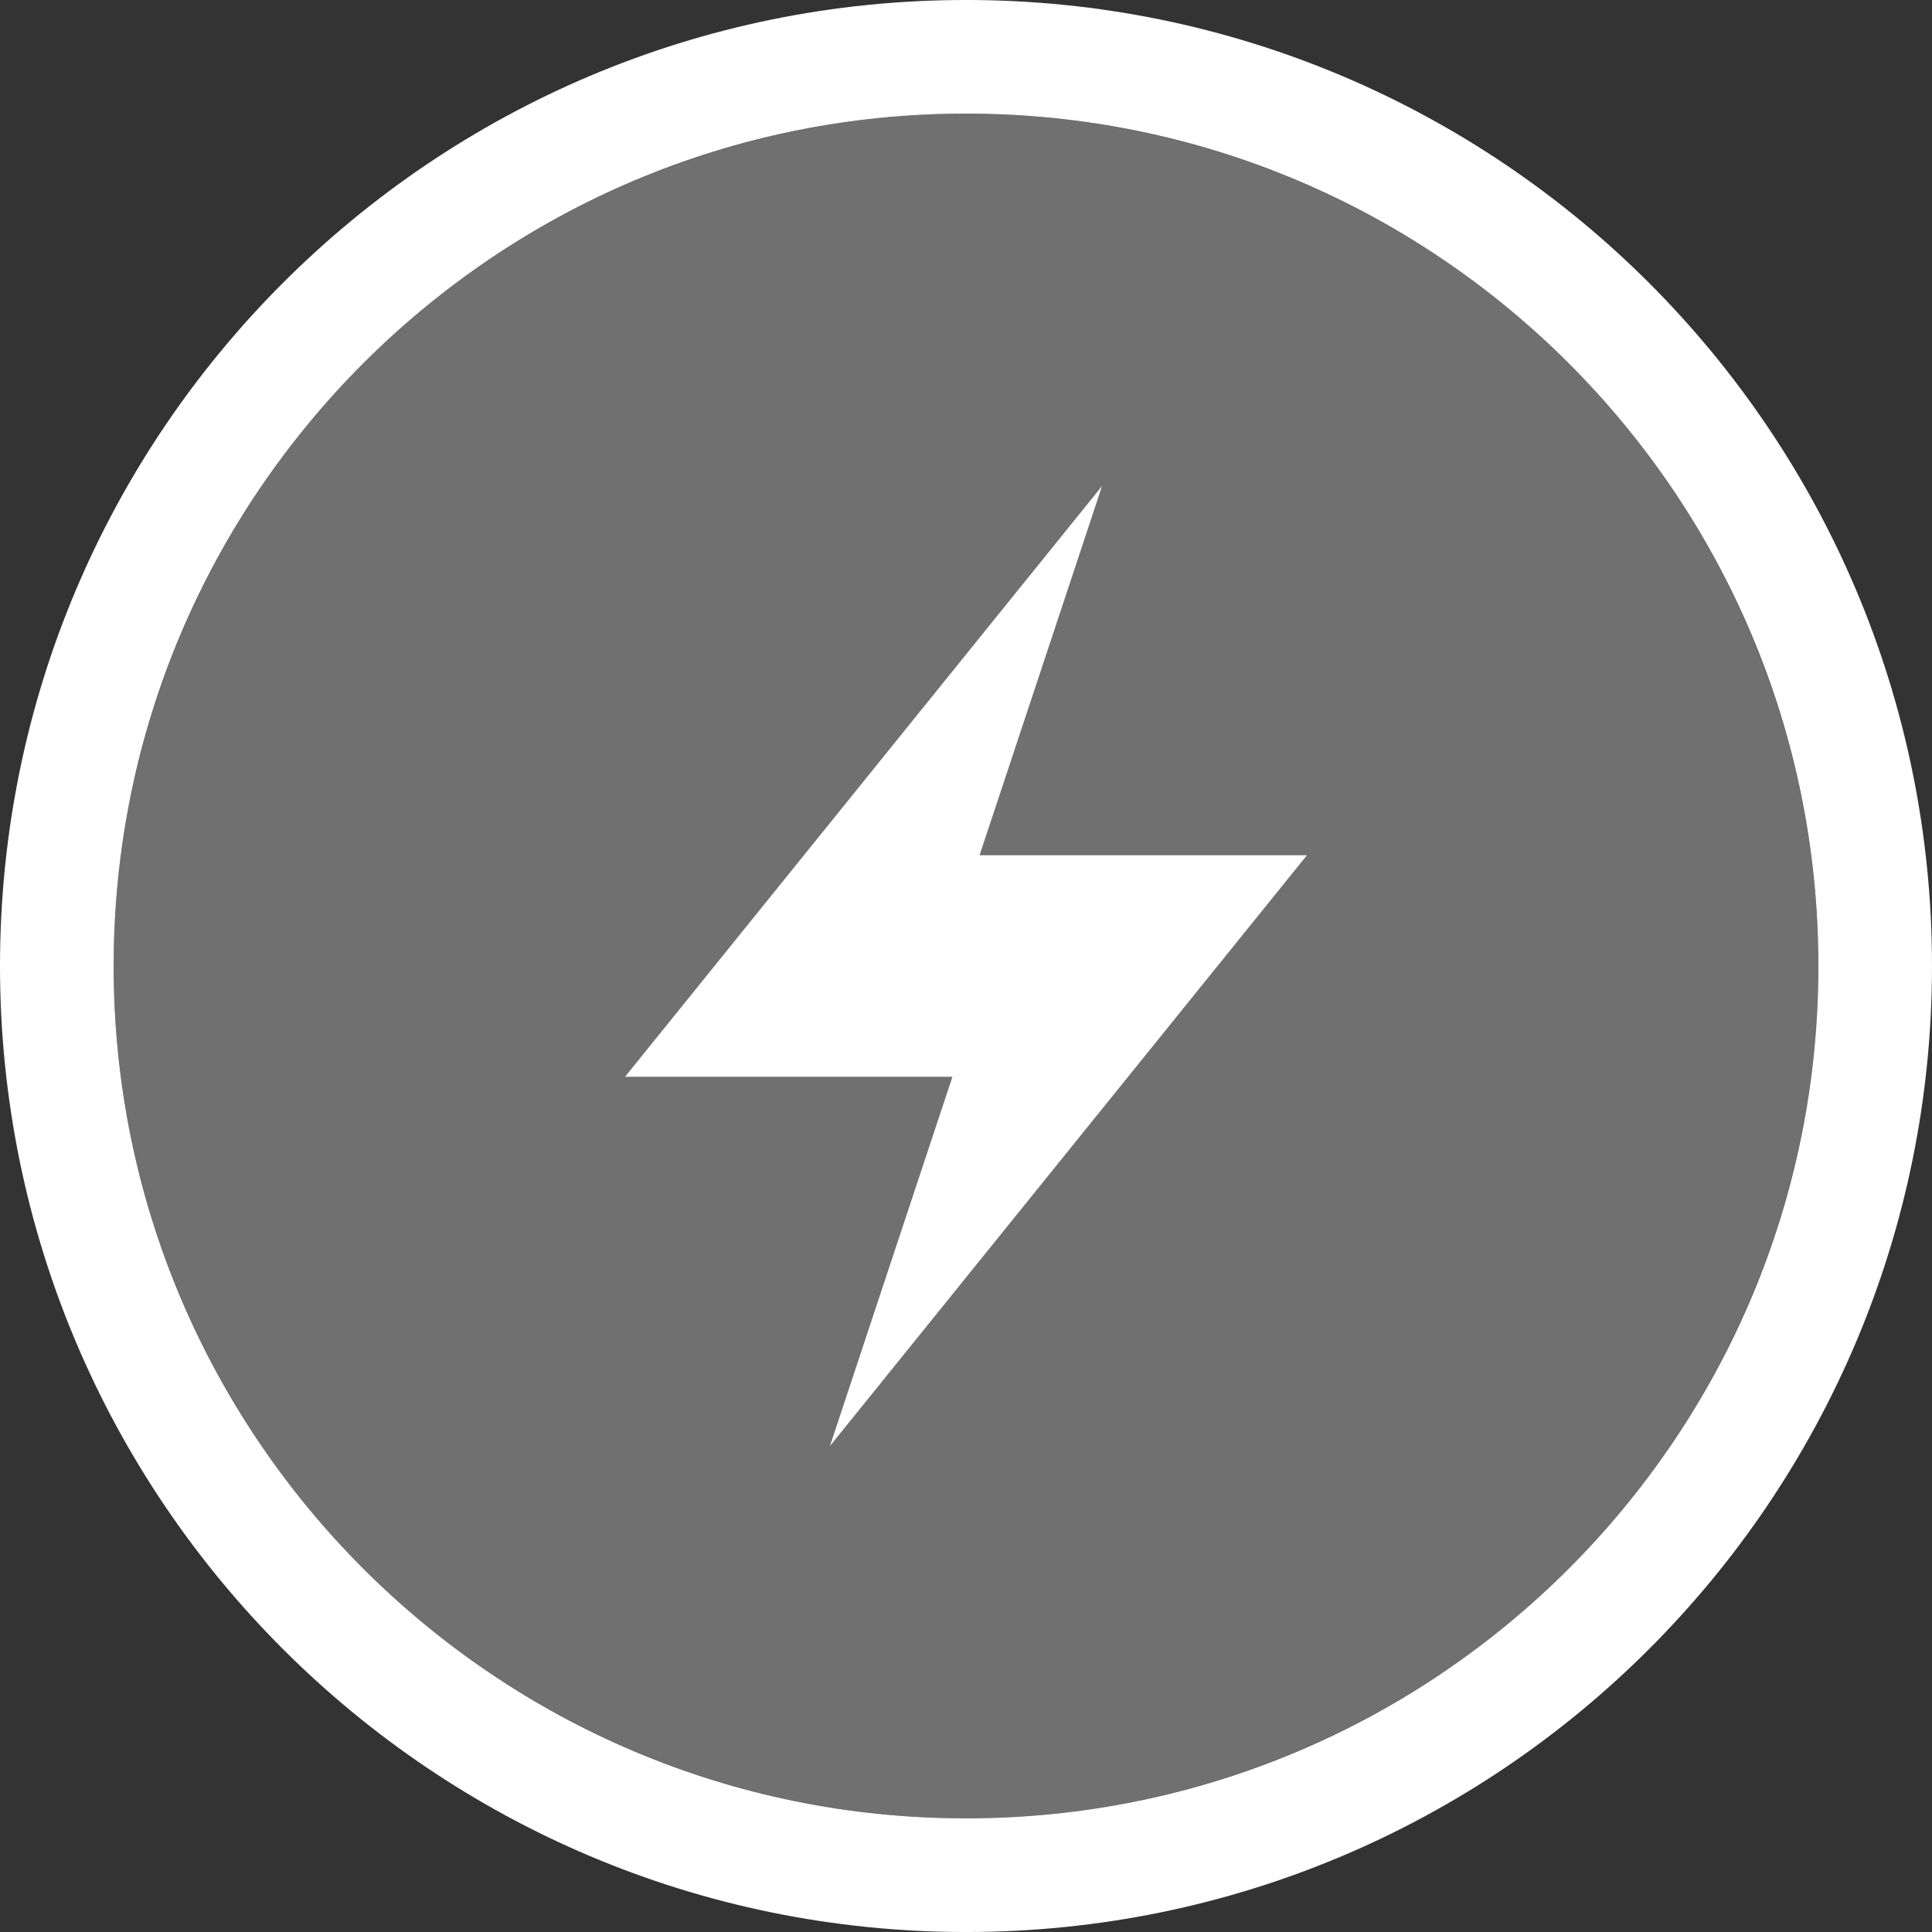 <?xml version="1.0" encoding="utf-8"?>
<!-- Generator: Adobe Illustrator 16.0.0, SVG Export Plug-In . SVG Version: 6.00 Build 0)  -->
<!DOCTYPE svg PUBLIC "-//W3C//DTD SVG 1.1//EN" "http://www.w3.org/Graphics/SVG/1.1/DTD/svg11.dtd">
<svg version="1.1" id="圖層_1" xmlns="http://www.w3.org/2000/svg" xmlns:xlink="http://www.w3.org/1999/xlink" x="0px" y="0px"
	 width="150px" height="150px" viewBox="0 0 150 150" enable-background="new 0 0 150 150" xml:space="preserve">
<rect x="0" y="0" width="150" height="150" fill="#333333" stroke="none"/>
<g>
	<path fill="#FFFFFF" d="M75-0.001c-41.423,0-75,33.577-75,75c0,41.421,33.577,75.002,75,75.002c41.421,0,75-33.581,75-75.002
		C150,33.576,116.421-0.001,75-0.001z M75,141.177c-36.547,0-66.177-29.629-66.177-66.178S38.453,8.82,75,8.82
		c36.549,0,66.179,29.63,66.179,66.179S111.549,141.177,75,141.177z"/>
	<circle opacity="0.3" fill="#FFFFFF" cx="75.001" cy="74.999" r="66.178"/>
	<polygon fill="#FFFFFF" points="101.471,66.399 76.053,66.399 85.564,37.733 48.529,83.599 73.947,83.599 64.438,112.266 	"/>
</g>
</svg>
